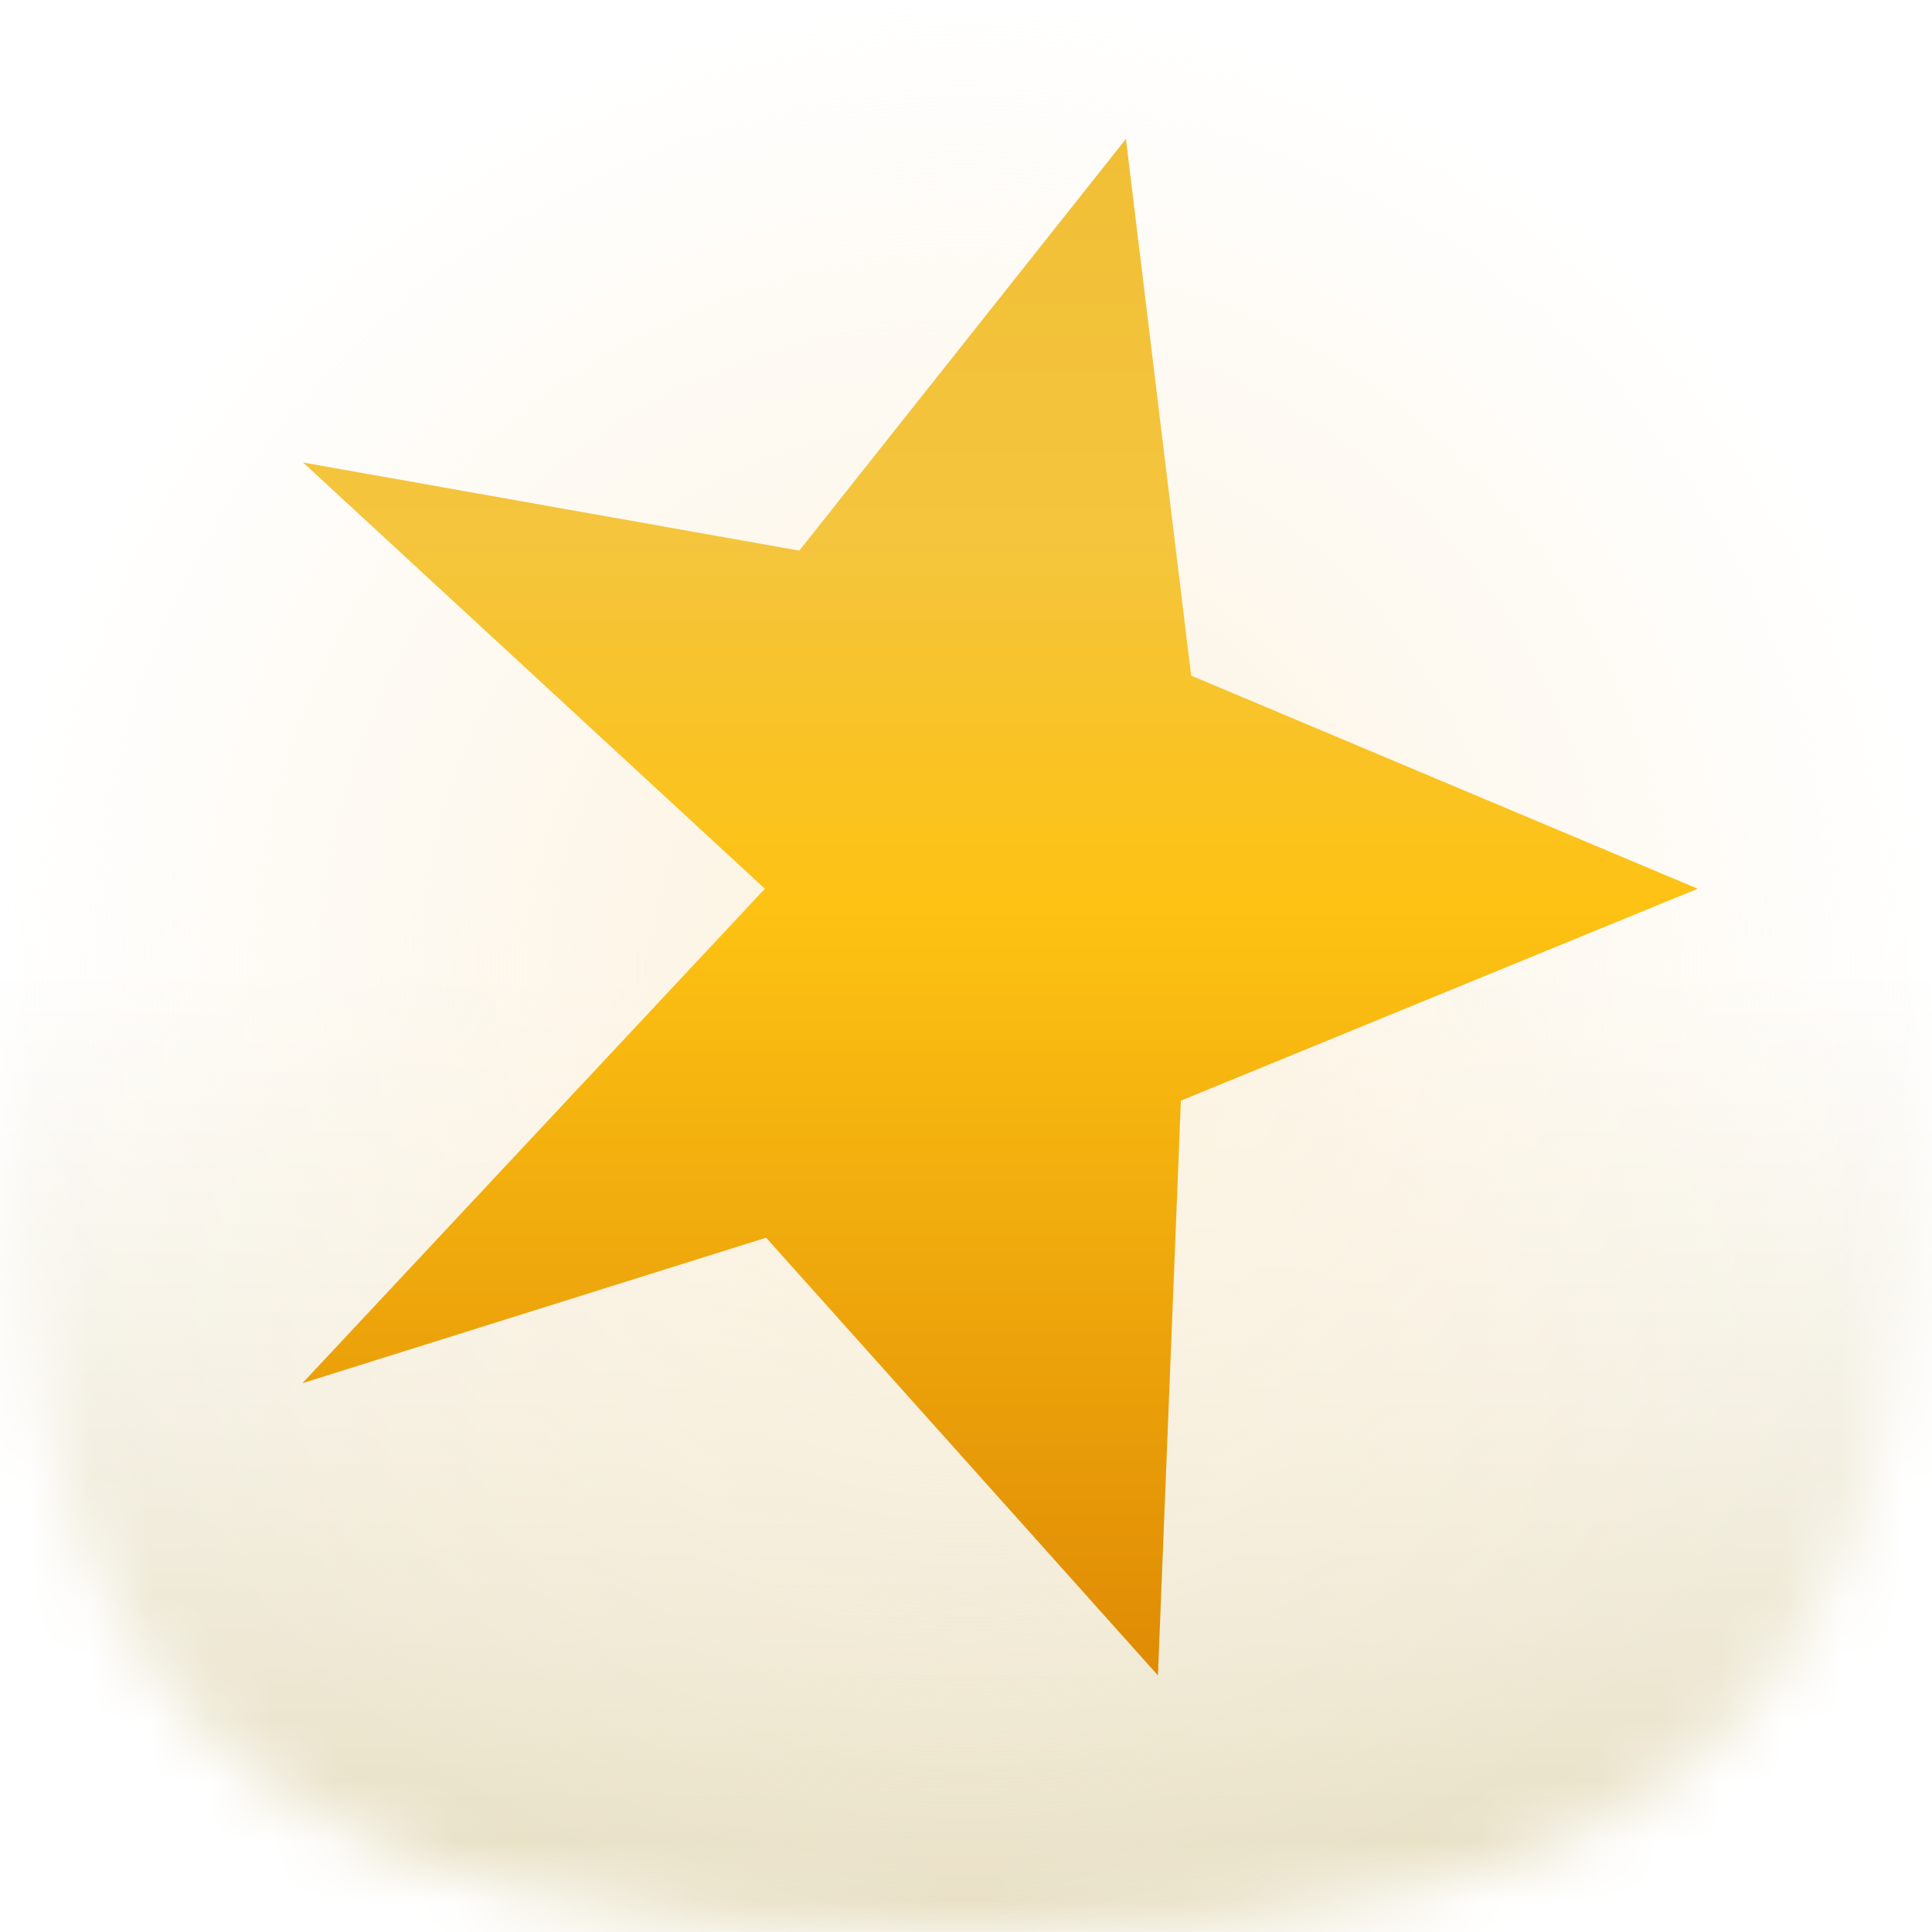<?xml version="1.0" encoding="UTF-8"?>
<svg xmlns="http://www.w3.org/2000/svg" viewBox="0 0 32 32">
  <defs>
    <linearGradient id="spreaker__c" x1="16" x2="16" y1="0" y2="32" gradientUnits="userSpaceOnUse">
      <stop stop-color="#fff"></stop>
      <stop offset=".5" stop-color="#fff"></stop>
      <stop offset="1" stop-color="#E7DFC3"></stop>
    </linearGradient>
    <linearGradient id="spreaker__g" x1="16.559" x2="16.559" y1="3.3" y2="28.75" gradientUnits="userSpaceOnUse">
      <stop stop-color="#F1BF36"></stop>
      <stop offset=".26" stop-color="#F4C53D"></stop>
      <stop offset=".5" stop-color="#FDC213"></stop>
      <stop offset="1" stop-color="#DF8B04"></stop>
    </linearGradient>
    <clipPath id="spreaker__a">
      <path fill="#fff" d="M0 0h32v32H0z"></path>
    </clipPath>
    <clipPath id="spreaker__e">
      <path fill="#fff" d="M3.84 3.3h25.45v25.45H3.84z"></path>
    </clipPath>
    <radialGradient id="spreaker__d" cx="0" cy="0" r="1" gradientTransform="matrix(16 0 0 16 16 16)" gradientUnits="userSpaceOnUse">
      <stop stop-color="#FCF1DC" stop-opacity=".97"></stop>
      <stop offset="1" stop-color="#FCF1DC" stop-opacity="0"></stop>
    </radialGradient>
    <filter id="spreaker__f" width="23.11" height="26.45" x="5.009" y="2.3" color-interpolation-filters="sRGB" filterUnits="userSpaceOnUse">
      <feFlood flood-opacity="0" result="BackgroundImageFix"></feFlood>
      <feBlend in="SourceGraphic" in2="BackgroundImageFix" result="shape"></feBlend>
      <feColorMatrix in="SourceAlpha" result="hardAlpha" values="0 0 0 0 0 0 0 0 0 0 0 0 0 0 0 0 0 0 127 0"></feColorMatrix>
      <feOffset dy="-1"></feOffset>
      <feGaussianBlur stdDeviation="1"></feGaussianBlur>
      <feComposite in2="hardAlpha" k2="-1" k3="1" operator="arithmetic"></feComposite>
      <feColorMatrix values="0 0 0 0 0.875 0 0 0 0 0.545 0 0 0 0 0.016 0 0 0 0.25 0"></feColorMatrix>
      <feBlend in2="shape" result="effect1_innerShadow_663_2988"></feBlend>
    </filter>
  </defs>
  <g clip-path="url(#spreaker__a)">
    <mask id="spreaker__b" width="32" height="32" x="0" y="0" maskUnits="userSpaceOnUse" style="mask-type:alpha">
      <path d="M16 0c12.357 0 16 3.643 16 16s-3.643 16-16 16S0 28.357 0 16 3.643 0 16 0Z"></path>
    </mask>
    <g mask="url(#spreaker__b)">
      <path fill="url(#spreaker__c)" d="M0 0h32v32H0z"></path>
      <path fill="url(#spreaker__d)" d="M0 0h32v32H0z"></path>
      <g clip-path="url(#spreaker__e)" filter="url(#spreaker__f)">
        <path fill="url(#spreaker__g)" d="m28.119 15.72-8.56 3.51-.38 9.52-6.49-7.25-7.68 2.41 7.66-8.19-7.65-7.06 8.22 1.46 5.41-6.82 1.08 8.89 8.39 3.53Z"></path>
      </g>
    </g>
  </g>
</svg>
